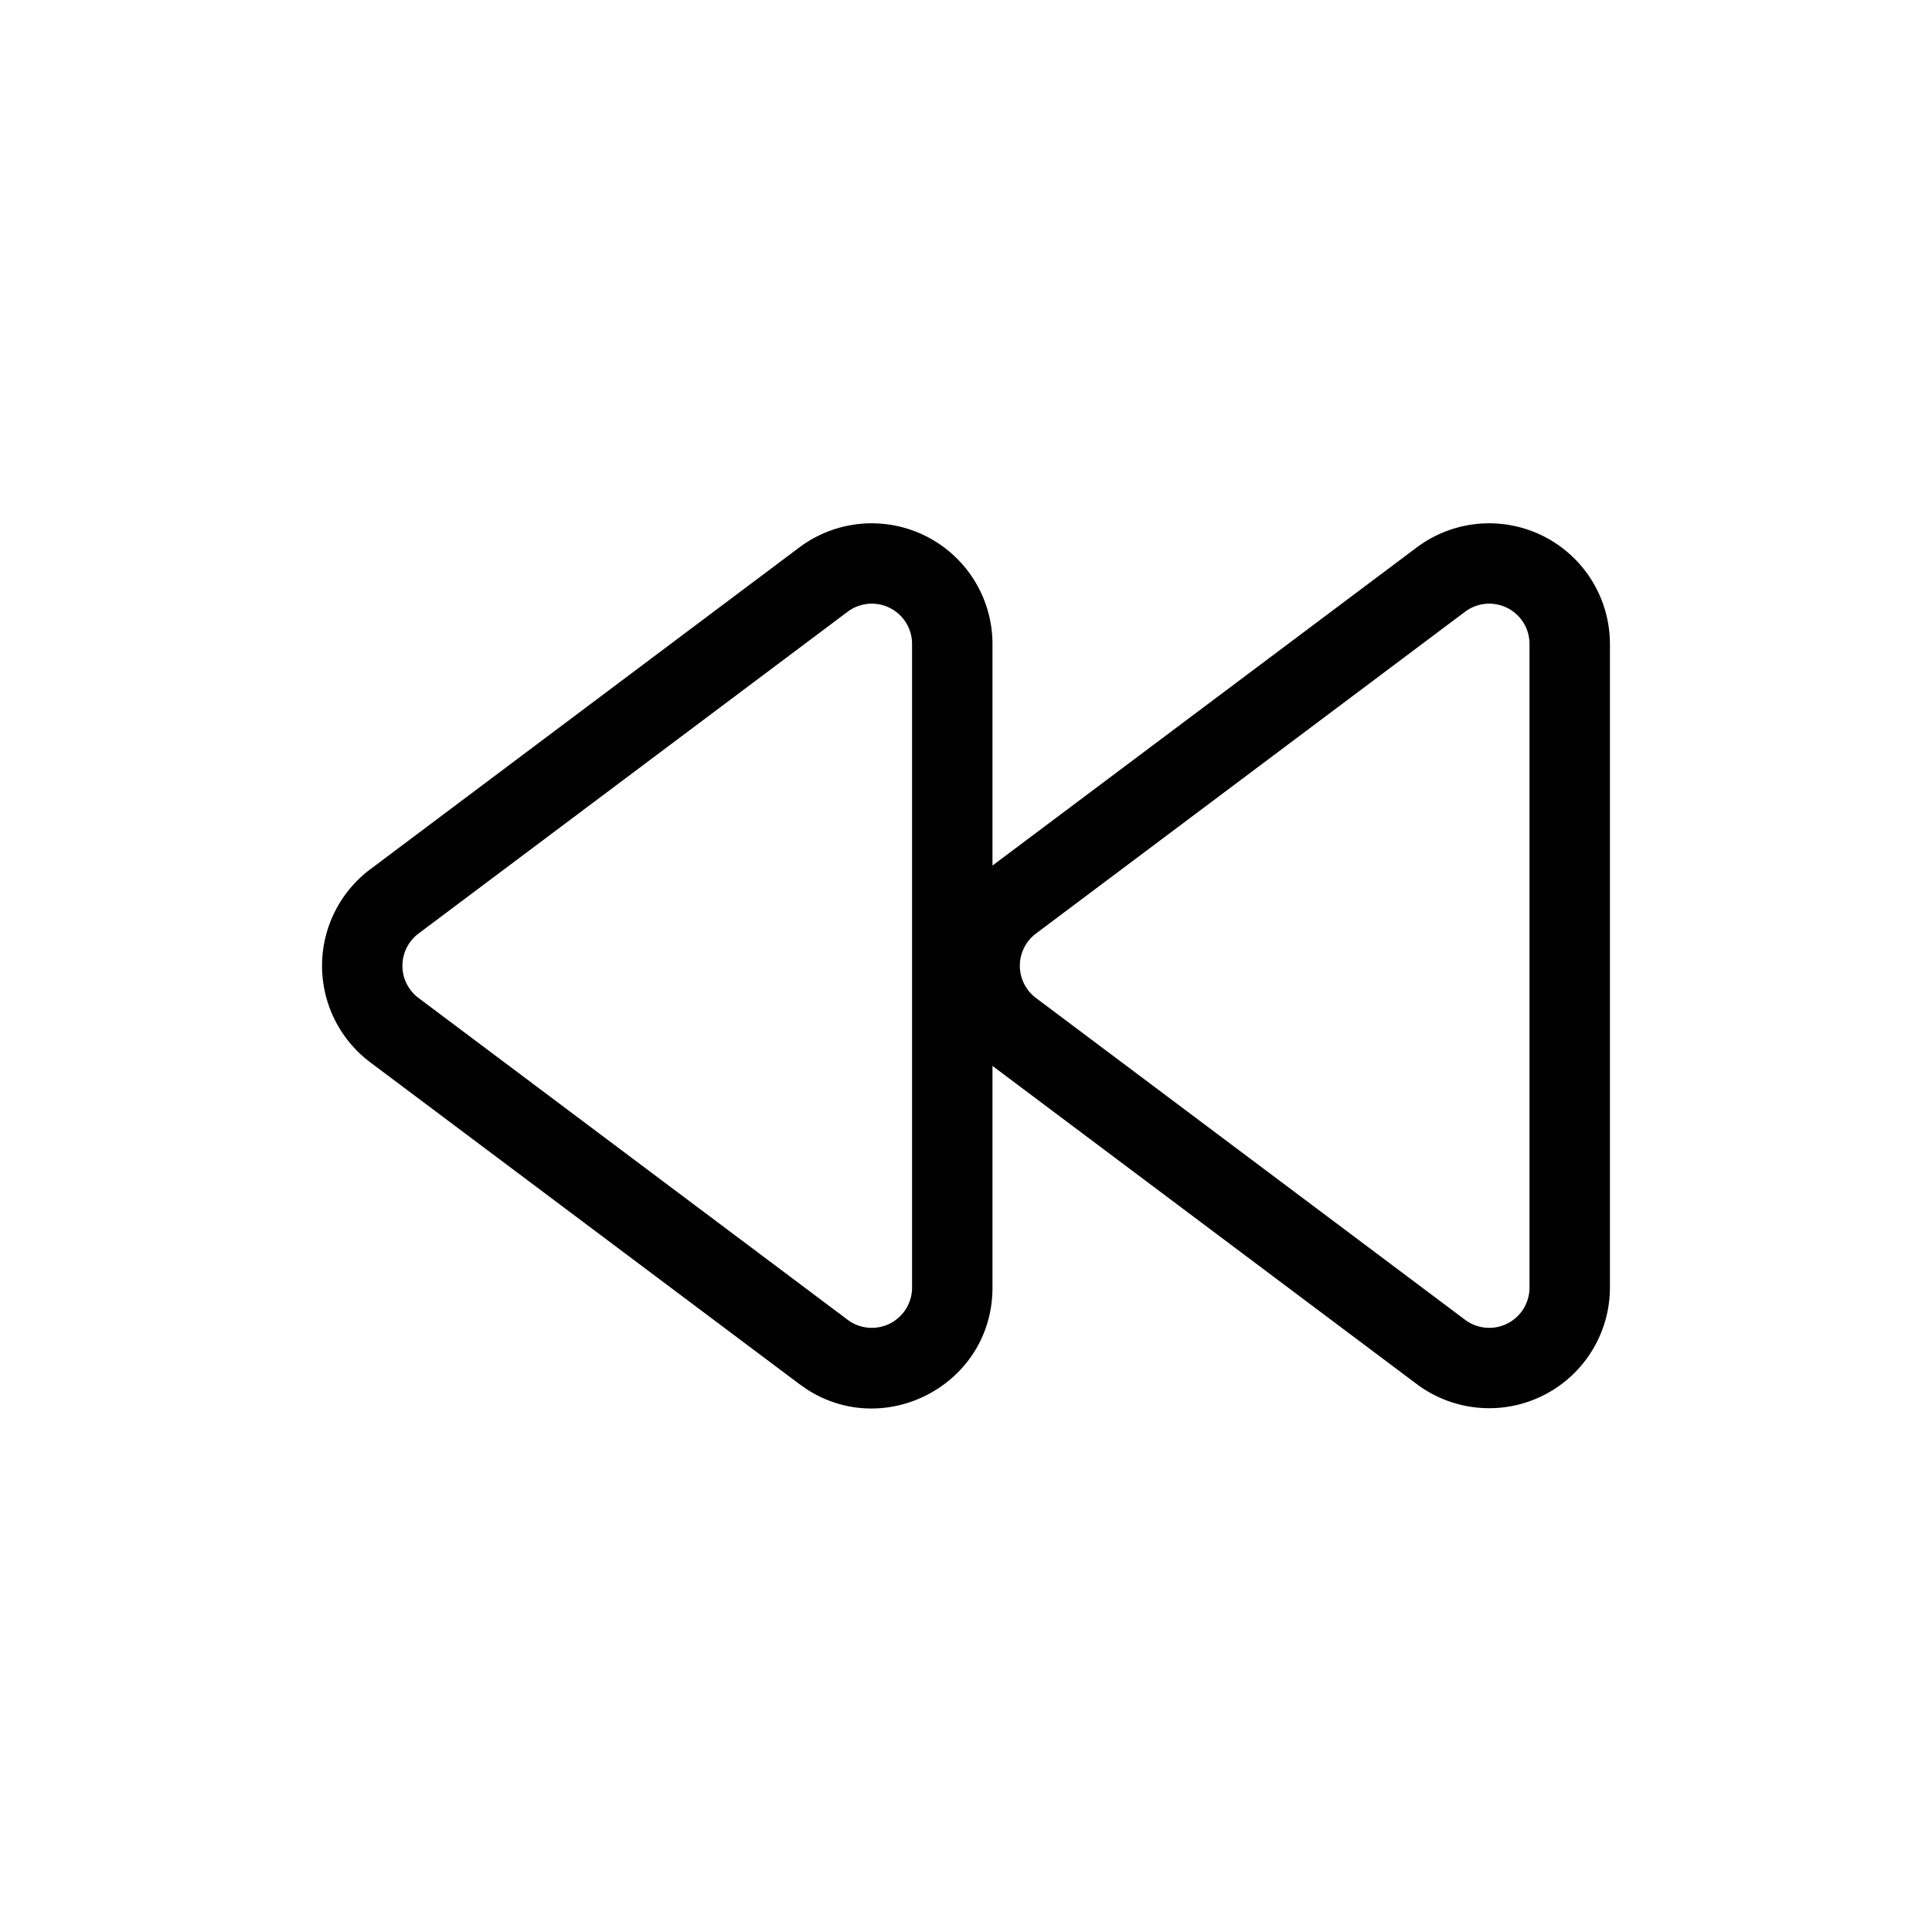 <svg xmlns="http://www.w3.org/2000/svg" viewBox="0 0 24 24" fill="currentColor"><path d="M17.6 6.8a1.5 1.5 0 0 1 2.399 1.199h0v7.996a1.5 1.5 0 0 1-2.399 1.199h0l-5.271-3.953v2.754c0 1.191-1.311 1.89-2.291 1.273l-.107-.074L4.6 13.197a1.5 1.5 0 0 1 0-2.399h0L9.93 6.8a1.5 1.5 0 0 1 2.399 1.199h0v2.753zM19 7.999a.5.5 0 0 0-.8-.4h0l-5.331 3.998a.5.5 0 0 0 0 .8h0l5.331 3.998a.5.5 0 0 0 .8-.4h0zm-7.67 0a.5.5 0 0 0-.8-.4h0l-5.331 3.998a.5.5 0 0 0 0 .8h0l5.331 3.998a.5.5 0 0 0 .8-.4h0z"/></svg>
